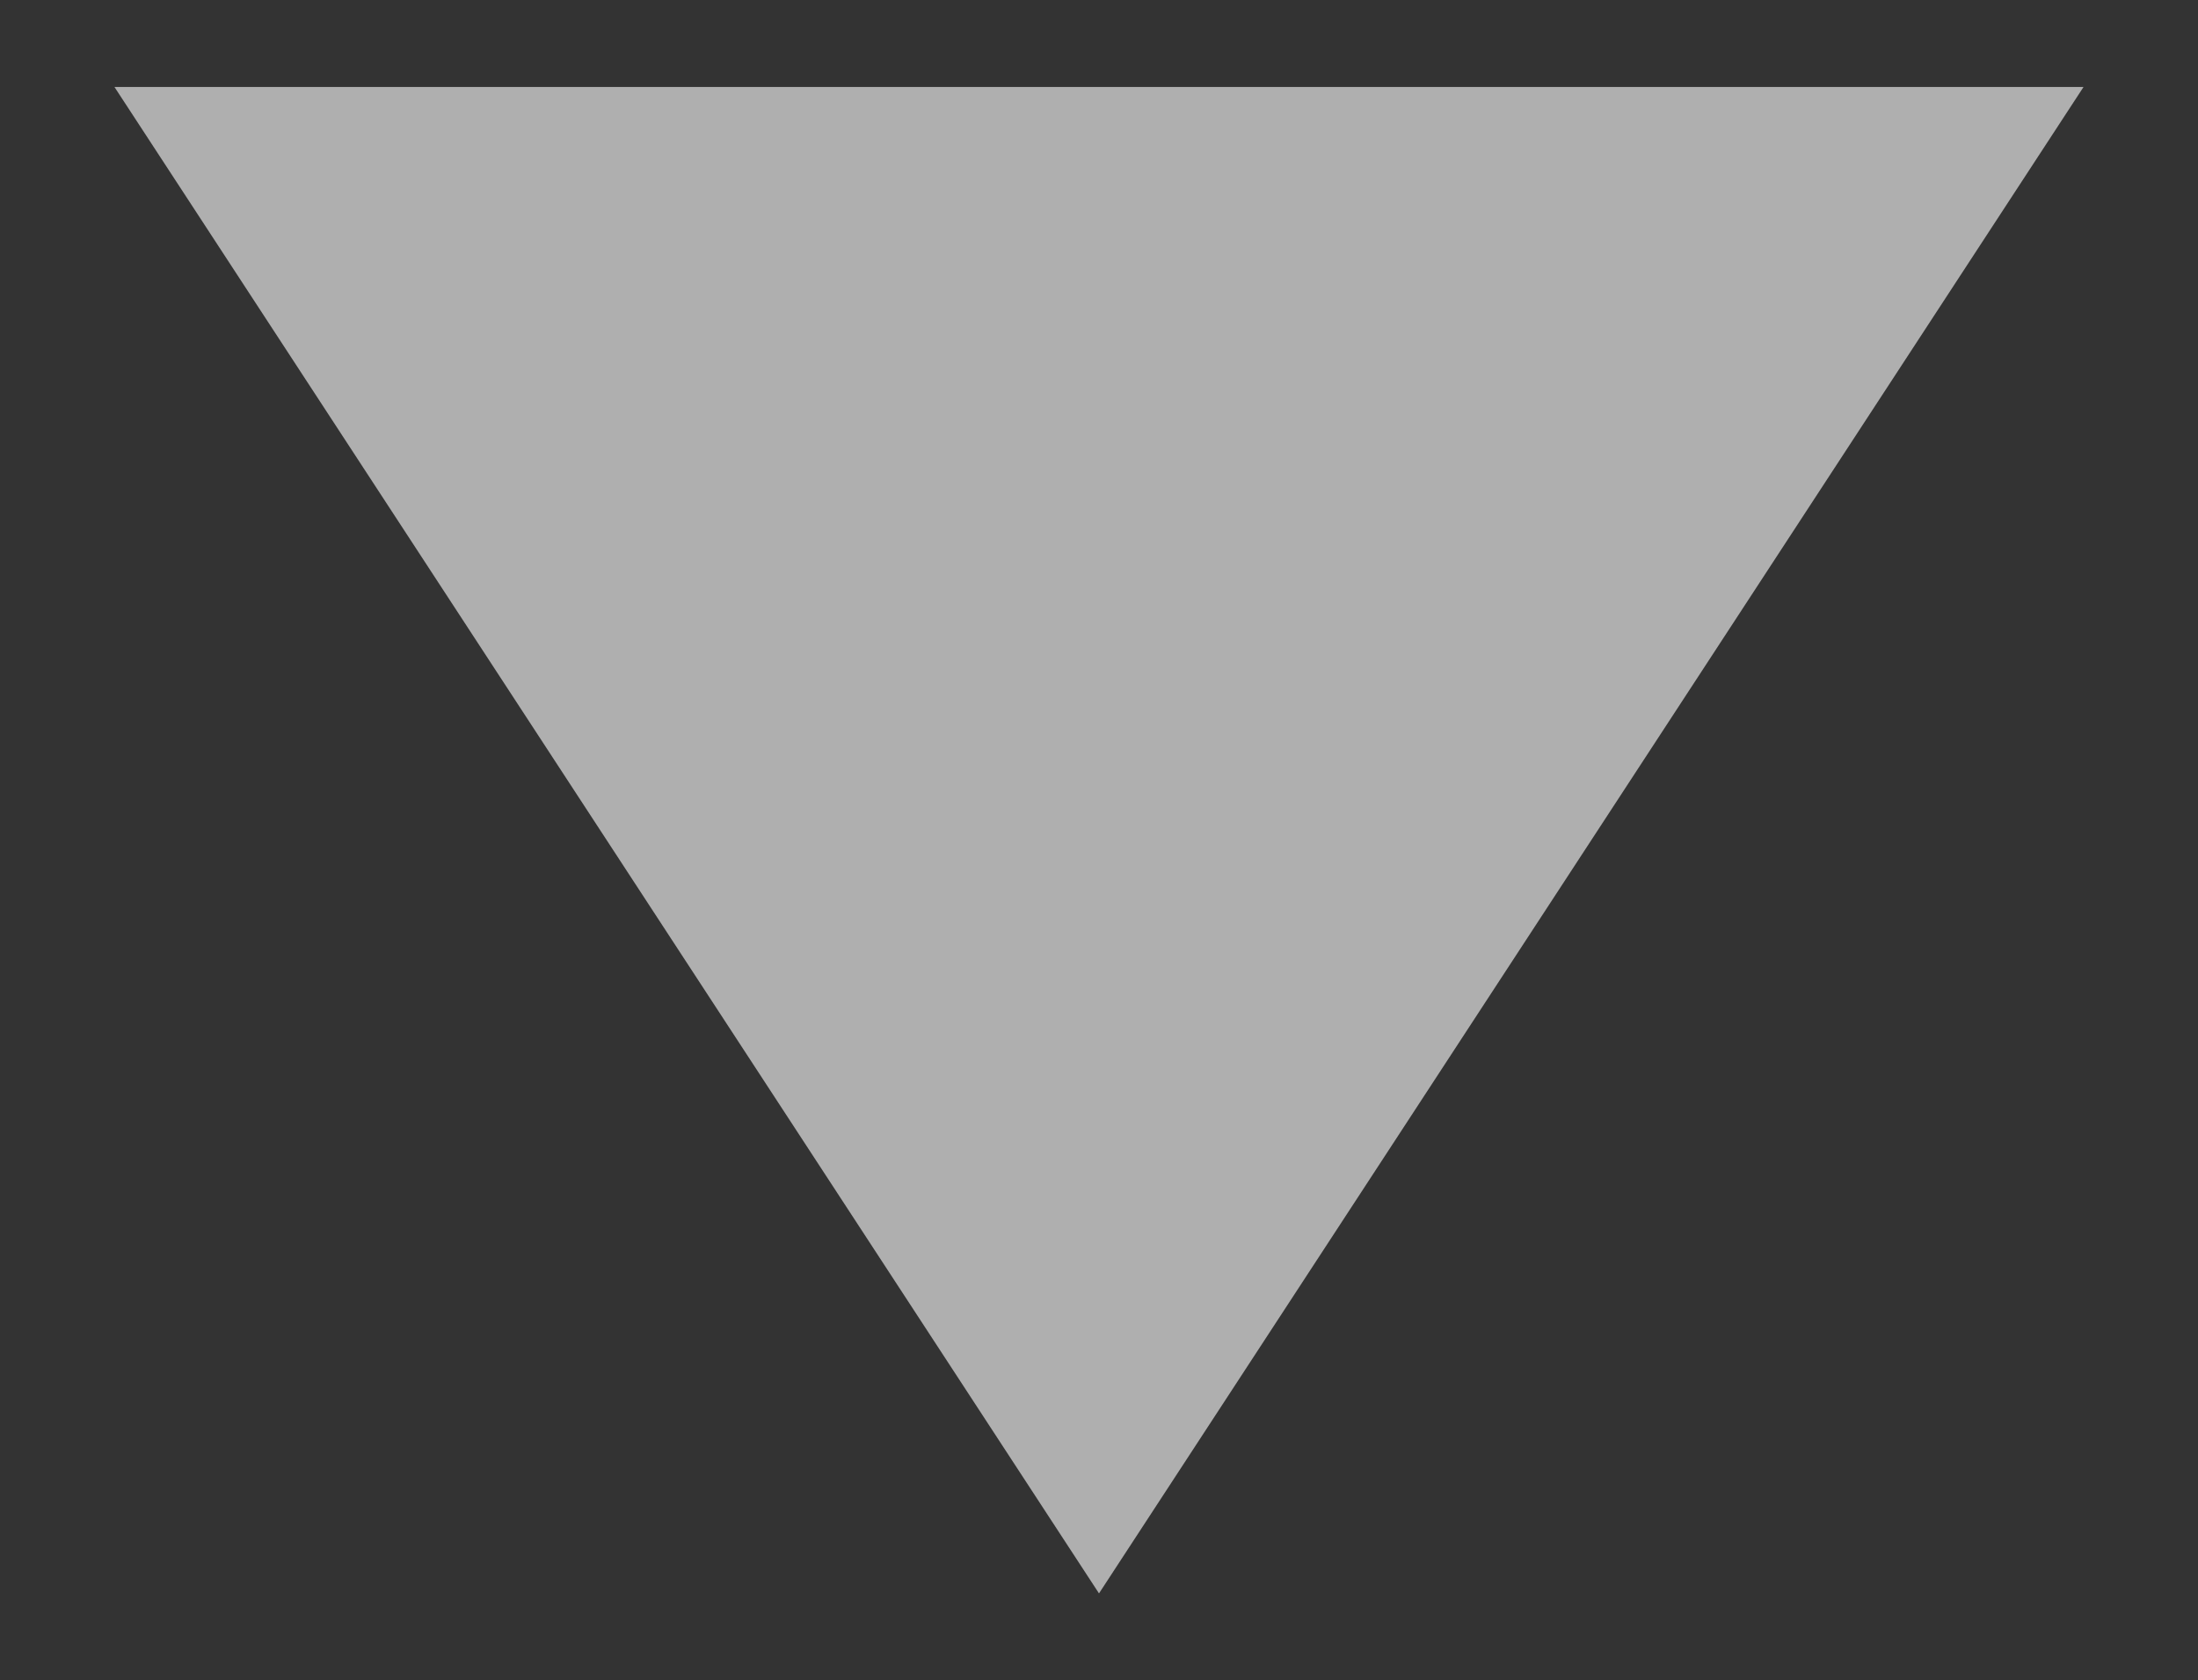 <?xml version="1.0" encoding="utf-8"?>
<!-- Generator: Adobe Illustrator 25.2.1, SVG Export Plug-In . SVG Version: 6.00 Build 0)  -->
<svg version="1.1" id="Layer_1" xmlns="http://www.w3.org/2000/svg" xmlns:xlink="http://www.w3.org/1999/xlink" x="0px" y="0px"
	 viewBox="0 0 48 36.7" style="enable-background:new 0 0 48 36.7;" xml:space="preserve">
<rect x="0" y="0" width="48" height="36.7" fill="#333333" stroke="none"/>
<style type="text/css">
	.st0{fill:#FFFFFF;}
	.st1{fill:#AFAFAF;}
</style>
<g>
	<g>
		<g>
			<path class="st0" d="M2449.9,1962.9l5.2-11.8h3.4l-8.6,18.7l-8.6-18.7h3.4L2449.9,1962.9z"/>
			<path class="st0" d="M2469,1959.9c0-5.2,4.1-9.3,9.2-9.3c5.2,0,9.2,4.2,9.2,9.3c0,5.2-4.1,9.2-9.2,9.2
				C2473.1,1969.1,2469,1965.1,2469,1959.9z M2471.9,1959.9c0,3.6,2.5,6.5,6.2,6.5c3.7,0,6.2-2.9,6.2-6.5c0-3.6-2.5-6.5-6.2-6.5
				C2474.5,1953.4,2471.9,1956.3,2471.9,1959.9z"/>
			<path class="st0" d="M2516.6,1967.8c0,2.8,0,5.2-1.8,7.6c-1.6,2.1-4.2,3.1-6.8,3.1c-4.9,0-8.5-3.1-8.6-8.1h3
				c0,3.3,2.4,5.3,5.6,5.3c4.6,0,5.6-3.4,5.6-7.4v-2.1h-0.1c-1.4,1.8-3.7,2.9-6.1,2.9c-5.1,0-8.4-4.3-8.4-9.2c0-4.9,3.3-9.4,8.5-9.4
				c2.4,0,4.6,1.1,6,3h0.1v-2.5h3V1967.8z M2502.1,1959.7c0,3.4,2,6.7,5.8,6.7c3.9,0,5.9-3.1,5.9-6.7c0-3.5-2.2-6.4-5.9-6.4
				C2504.3,1953.4,2502.1,1956.4,2502.1,1959.7z"/>
			<path class="st0" d="M2534.3,1960.9c0,3,0.3,5.5,4,5.5c3.6,0,4-2.5,4-5.5v-9.8h3v10.1c0,4.7-1.8,7.9-7,7.9s-7-3.3-7-7.9v-10.1h3
				V1960.9z"/>
			<path class="st0" d="M2561.4,1960.5c0,3.3,2.4,5.9,5.8,5.9c2.5,0,4.2-1.5,5.3-3.6l2.5,1.5c-1.7,3.1-4.5,4.9-8.1,4.9
				c-5.2,0-8.6-4-8.6-9.1c0-5.2,3-9.5,8.5-9.5c5.6,0,8.6,4.7,8.3,9.9H2561.4z M2572,1958c-0.4-2.5-2.5-4.6-5.2-4.6
				c-2.6,0-5,2.1-5.3,4.6H2572z"/>
		</g>
	</g>
	<g>
		<path class="st0" d="M2462.8,1998.2c0,1.6,1.1,2.9,2.8,2.9c1.2,0,2-0.8,2.6-1.8l1.2,0.7c-0.8,1.6-2.2,2.4-3.9,2.4
			c-2.5,0-4.2-2-4.2-4.5c0-2.6,1.5-4.7,4.1-4.7c2.7,0,4.2,2.3,4,4.9H2462.8z M2467.9,1996.9c-0.2-1.3-1.2-2.3-2.5-2.3
			c-1.2,0-2.4,1-2.6,2.3H2467.9z"/>
		<path class="st0" d="M2474.6,1993.5h1.7l3,6.2l2.7-6.2h1.6l-6.3,13.6h-1.6l2.7-5.7L2474.6,1993.5z"/>
		<path class="st0" d="M2490.2,1998.2c0,1.6,1.1,2.9,2.8,2.9c1.2,0,2-0.8,2.6-1.8l1.2,0.7c-0.8,1.6-2.2,2.4-3.9,2.4
			c-2.5,0-4.2-2-4.2-4.5c0-2.6,1.5-4.7,4.1-4.7c2.7,0,4.2,2.3,4,4.9H2490.2z M2495.4,1996.9c-0.2-1.3-1.2-2.3-2.5-2.3
			c-1.2,0-2.4,1-2.6,2.3H2495.4z"/>
		<path class="st0" d="M2506.3,1999.4l2.6-6.6l2.7,6.6l2.5-5.9h1.6l-4.2,9.3l-2.6-6.5l-2.6,6.5l-4.2-9.3h1.6L2506.3,1999.4z"/>
		<path class="st0" d="M2522.4,1998.2c0,1.6,1.1,2.9,2.8,2.9c1.2,0,2-0.8,2.6-1.8l1.2,0.7c-0.8,1.6-2.2,2.4-3.9,2.4
			c-2.5,0-4.2-2-4.2-4.5c0-2.6,1.5-4.7,4.1-4.7c2.7,0,4.2,2.3,4,4.9H2522.4z M2527.6,1996.9c-0.2-1.3-1.2-2.3-2.5-2.3
			c-1.2,0-2.4,1-2.6,2.3H2527.6z"/>
		<path class="st0" d="M2543.3,2002.2h-1.4v-1.2h0c-0.7,1-1.7,1.4-2.9,1.4c-2.5,0-4.1-2.2-4.1-4.6c0-2.5,1.5-4.6,4.1-4.6
			c1.2,0,2.2,0.6,2.9,1.5h0v-1.2h1.4V2002.2z M2536.3,1997.8c0,1.7,1,3.3,2.8,3.3c1.9,0,2.8-1.5,2.8-3.3c0-1.7-1.1-3.1-2.9-3.1
			C2537.4,1994.7,2536.3,1996.2,2536.3,1997.8z"/>
		<path class="st0" d="M2551.9,1994.5L2551.9,1994.5c0.5-0.7,1-1.2,1.9-1.2c0.5,0,0.9,0.2,1.3,0.4l-0.7,1.4
			c-0.3-0.2-0.5-0.4-0.9-0.4c-1.6,0-1.7,2.1-1.7,3.2v4.4h-1.4v-8.7h1.4V1994.5z"/>
	</g>
</g>
<polygon class="st1" points="45.5,1.9 2.5,1.9 24,34.8 "/>
</svg>
